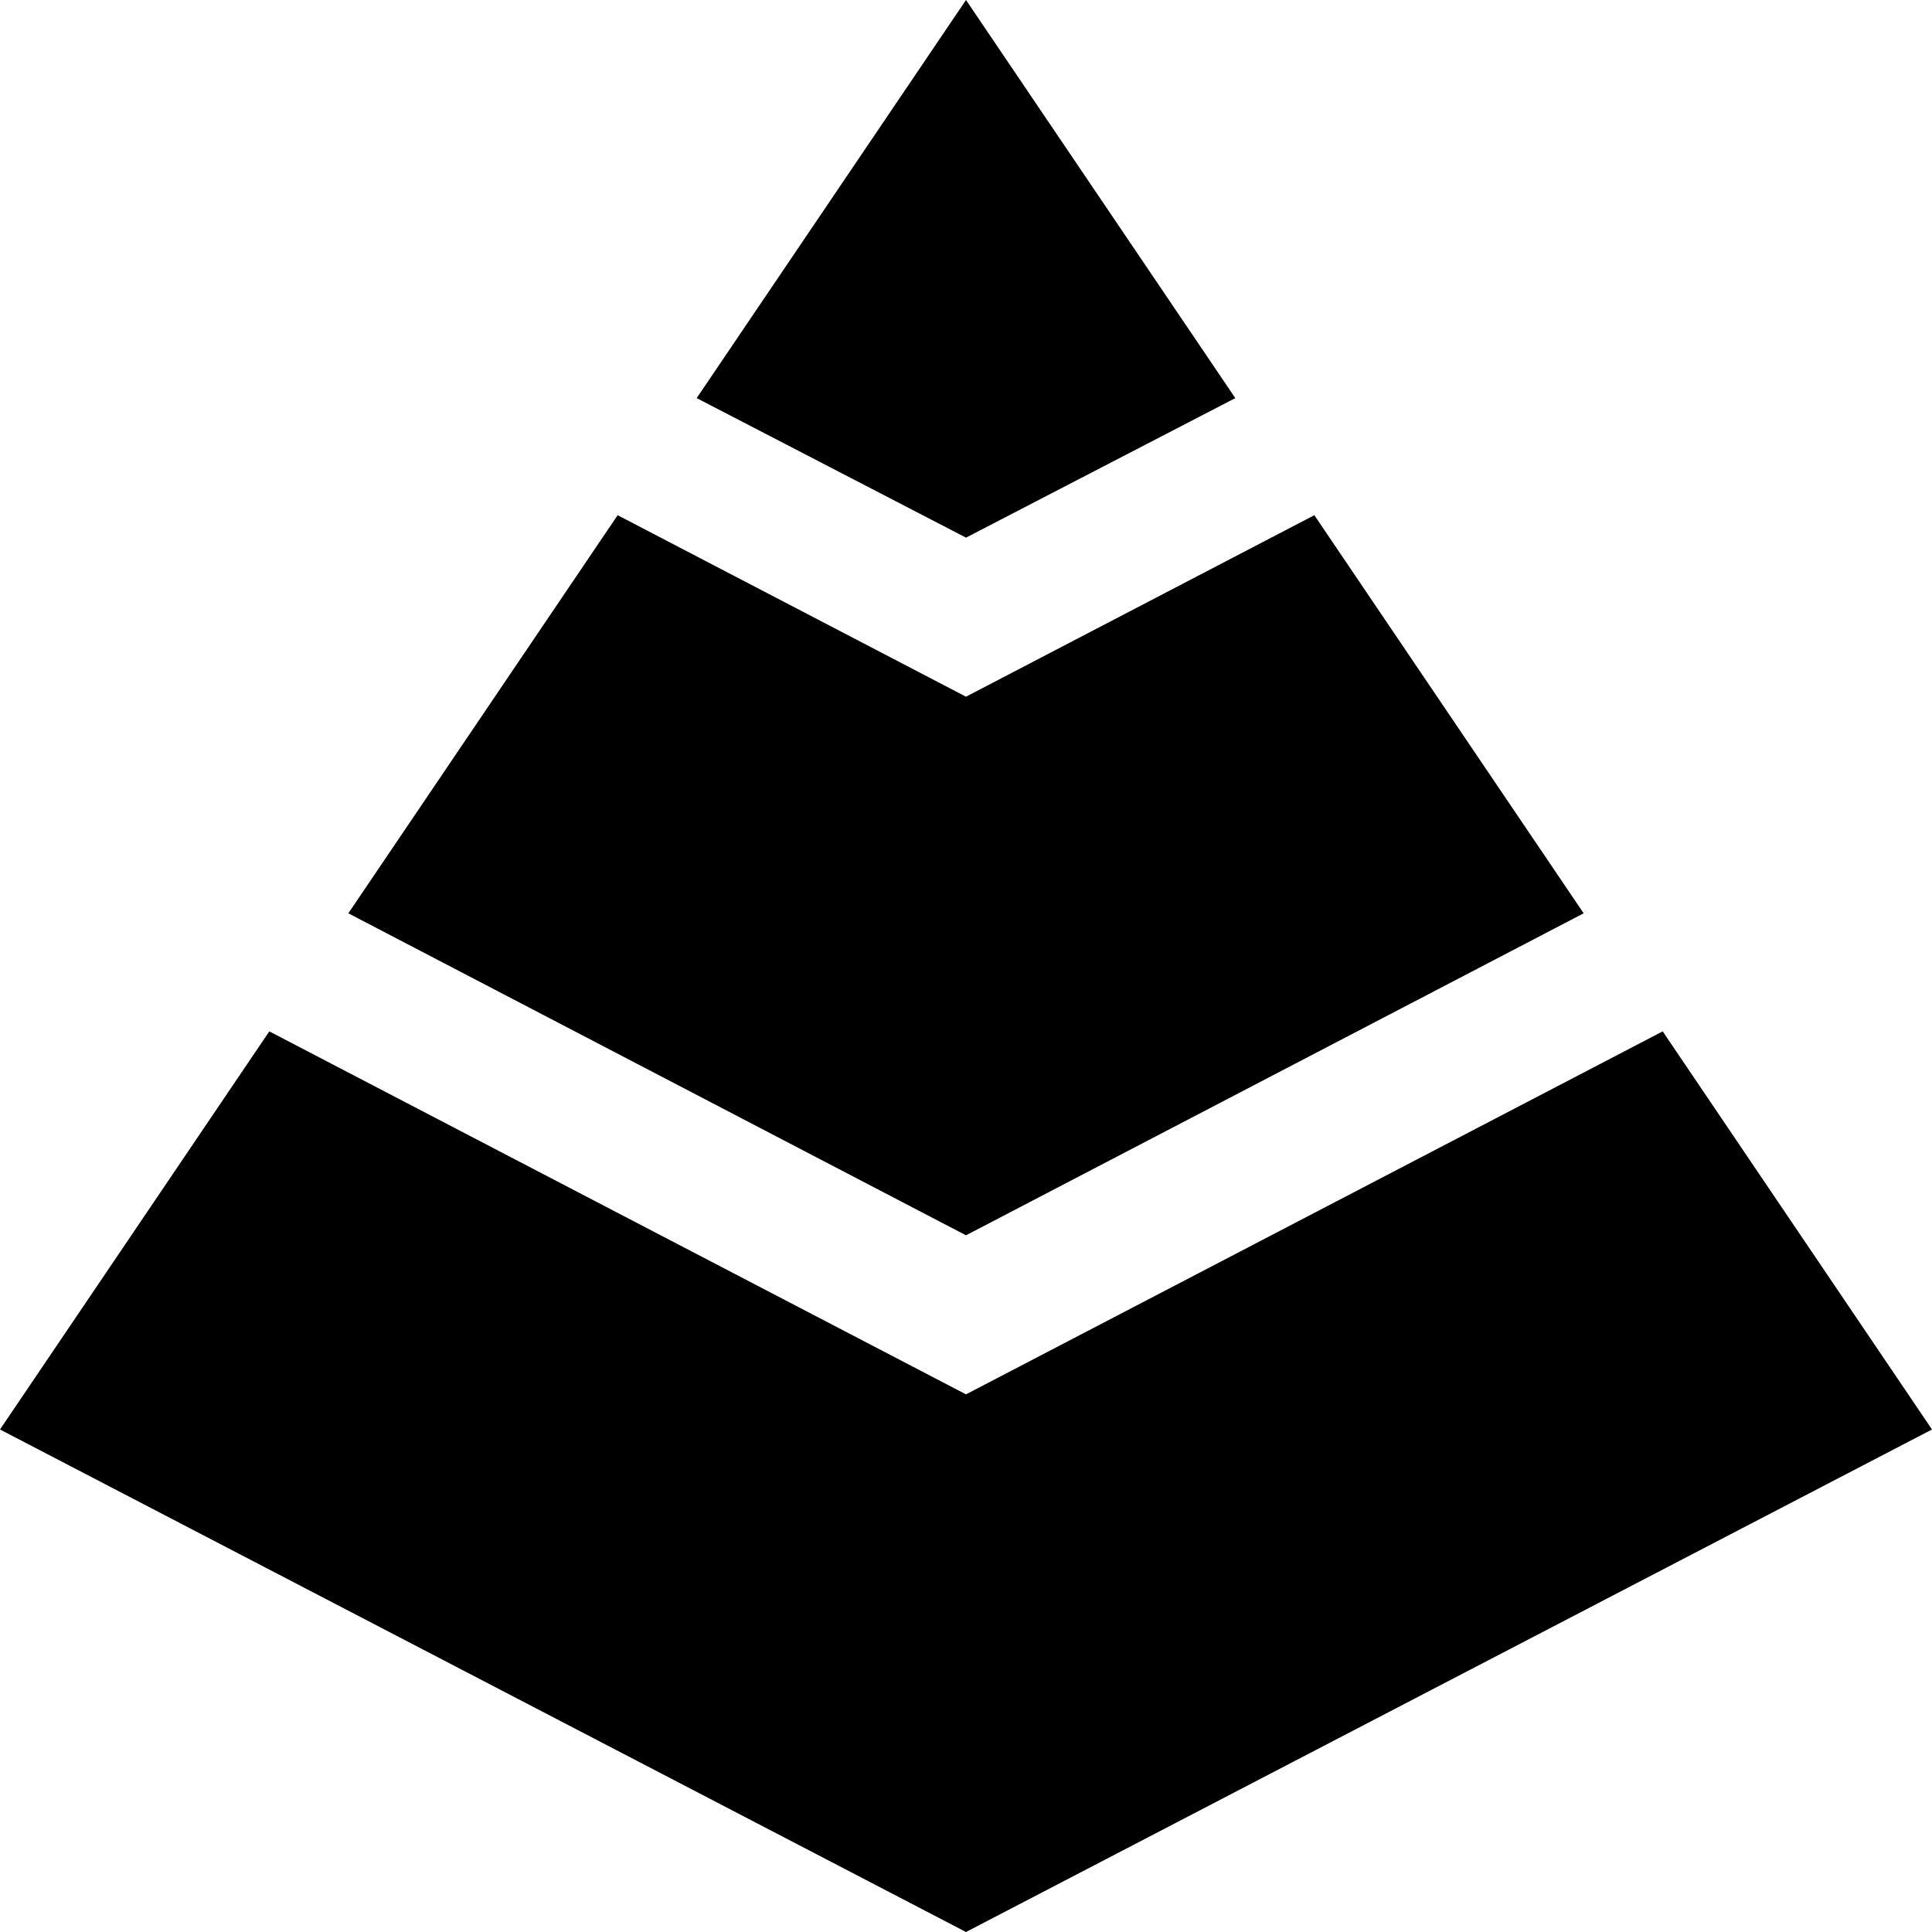 <?xml version="1.0" encoding="utf-8"?>
<!-- Generator: www.svgicons.com -->
<svg xmlns="http://www.w3.org/2000/svg" width="800" height="800" viewBox="0 0 512 512">
<path fill="currentColor" d="m256 142.48l71.37-36.977L256 0l-71.37 105.503zM256 512l256-133.172l-71.37-105.503L256 369.52L71.37 273.325L0 378.828zm0-184.63l163.685-85.334l-71.37-105.503L256 184.63l-92.315-48.097l-71.37 105.503z"/>
</svg>